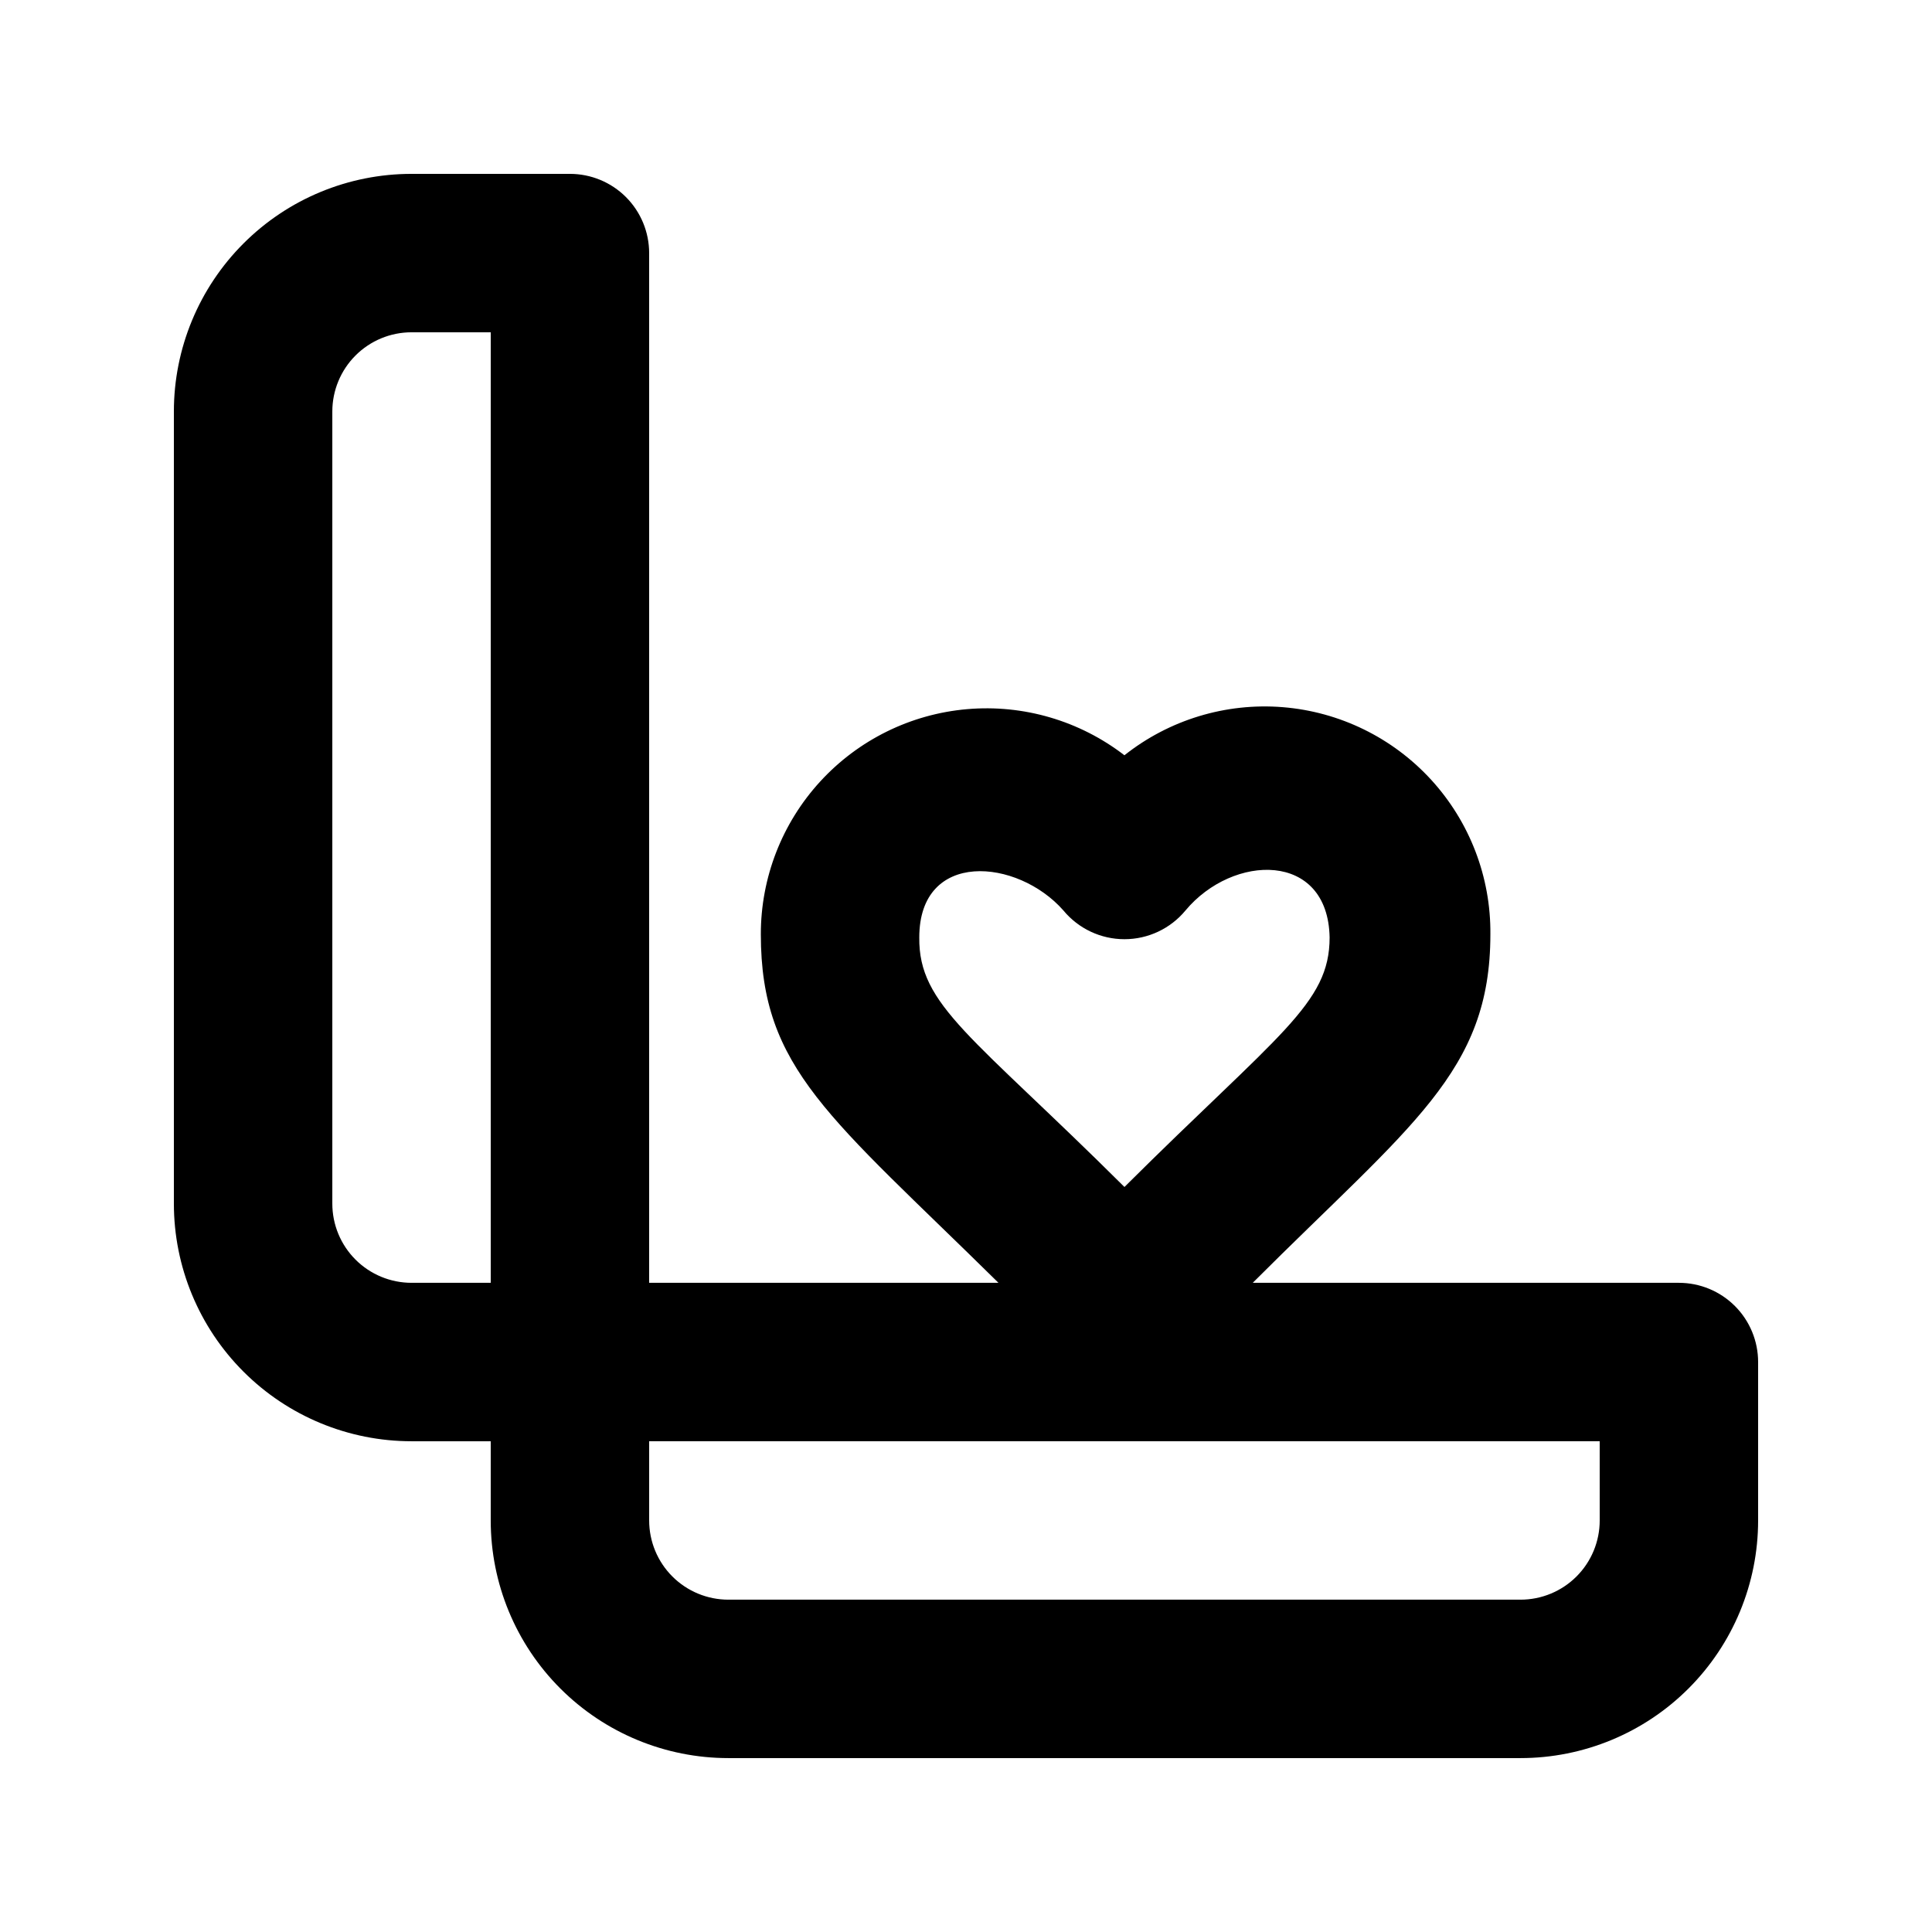 <?xml version="1.0" encoding="UTF-8"?>
<!-- Uploaded to: ICON Repo, www.svgrepo.com, Generator: ICON Repo Mixer Tools -->
<svg fill="#000000" width="800px" height="800px" version="1.1" viewBox="144 144 512 512" xmlns="http://www.w3.org/2000/svg">
 <path d="m588.93 483.96h-112.94c41.984-41.984 62.977-55.84 62.977-92.363 0.141-15.137-5.461-29.762-15.676-40.93-10.215-11.168-24.285-18.051-39.371-19.262-15.09-1.207-30.074 3.348-41.934 12.75-11.871-9.148-26.742-13.512-41.672-12.223-14.934 1.289-28.836 8.133-38.961 19.184-10.125 11.047-15.738 25.492-15.723 40.48 0 35.688 18.262 48.281 62.977 92.363h-92.574v-272.89c0-5.566-2.211-10.906-6.148-14.844s-9.277-6.148-14.844-6.148h-41.984c-16.703 0-32.723 6.633-44.531 18.445-11.812 11.809-18.445 27.828-18.445 44.531v209.92c0 16.699 6.633 32.719 18.445 44.527 11.809 11.812 27.828 18.445 44.531 18.445h20.992v20.992c0 16.703 6.633 32.723 18.445 44.531 11.809 11.812 27.828 18.445 44.531 18.445h209.92c16.703 0 32.723-6.633 44.531-18.445 11.812-11.809 18.445-27.828 18.445-44.531v-41.984c0-5.566-2.211-10.906-6.148-14.844-3.938-3.934-9.273-6.148-14.844-6.148zm-201.31-91.527c0-23.301 26.031-20.992 38.207-7.137v0.004c3.988 4.812 9.91 7.598 16.164 7.598 6.25 0 12.176-2.785 16.164-7.598 12.594-15.113 37.785-15.742 38.207 7.137 0 17.633-13.434 25.402-54.371 66.125-40.305-40.094-54.582-48.07-54.371-66.125zm-155.55 70.539v-209.92c0-5.566 2.211-10.906 6.148-14.844s9.277-6.148 14.844-6.148h20.992v251.9h-20.992c-5.566 0-10.906-2.211-14.844-6.148-3.938-3.934-6.148-9.273-6.148-14.84zm335.87 83.969v-0.004c0 5.57-2.211 10.91-6.148 14.844-3.934 3.938-9.273 6.148-14.844 6.148h-209.92c-5.57 0-10.906-2.211-14.844-6.148-3.938-3.934-6.148-9.273-6.148-14.844v-20.992h251.9z"/>
</svg>